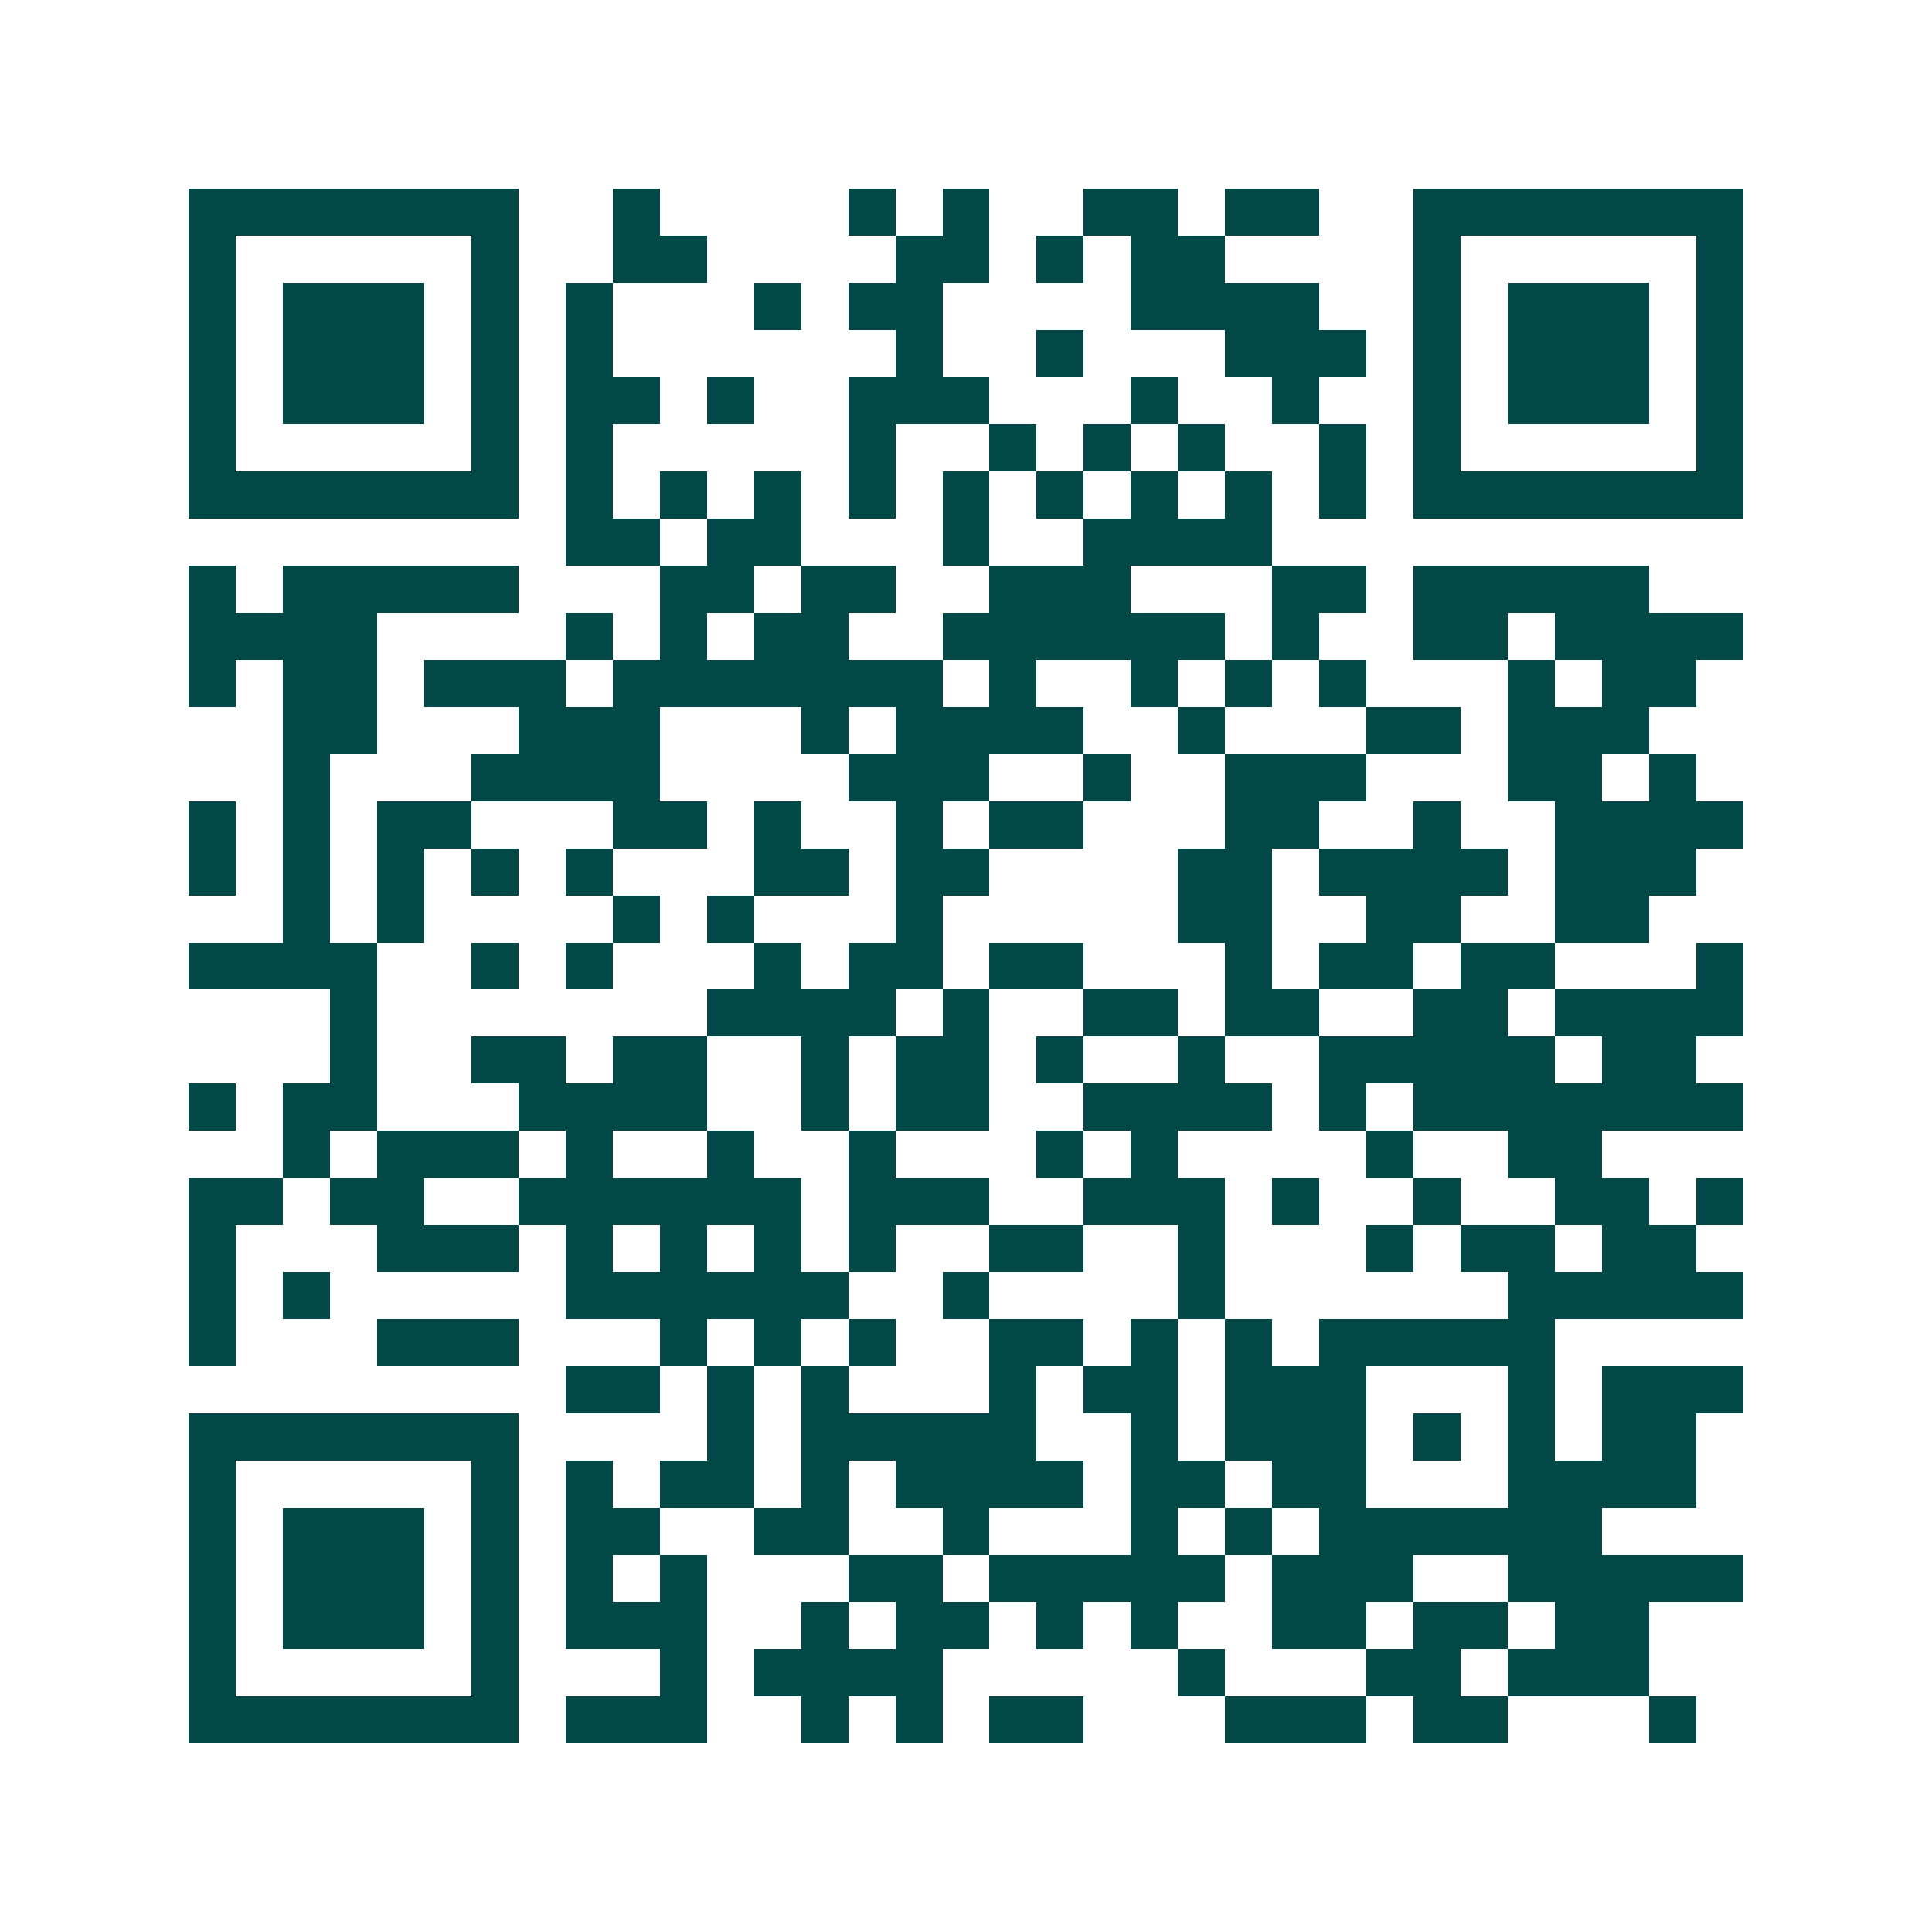 <svg xmlns="http://www.w3.org/2000/svg" width="200" height="200" viewBox="0 0 41 41" shape-rendering="crispEdges"><path fill="#ffffff" d="M0 0h41v41H0z"/><path stroke="#014847" d="M4 4.5h7m2 0h1m4 0h1m1 0h1m2 0h2m1 0h2m2 0h7M4 5.5h1m5 0h1m2 0h2m4 0h2m1 0h1m1 0h2m4 0h1m5 0h1M4 6.5h1m1 0h3m1 0h1m1 0h1m3 0h1m1 0h2m4 0h4m2 0h1m1 0h3m1 0h1M4 7.5h1m1 0h3m1 0h1m1 0h1m6 0h1m2 0h1m3 0h3m1 0h1m1 0h3m1 0h1M4 8.5h1m1 0h3m1 0h1m1 0h2m1 0h1m2 0h3m3 0h1m2 0h1m2 0h1m1 0h3m1 0h1M4 9.5h1m5 0h1m1 0h1m5 0h1m2 0h1m1 0h1m1 0h1m2 0h1m1 0h1m5 0h1M4 10.5h7m1 0h1m1 0h1m1 0h1m1 0h1m1 0h1m1 0h1m1 0h1m1 0h1m1 0h1m1 0h7M12 11.5h2m1 0h2m3 0h1m2 0h4M4 12.5h1m1 0h5m3 0h2m1 0h2m2 0h3m3 0h2m1 0h5M4 13.5h4m4 0h1m1 0h1m1 0h2m2 0h6m1 0h1m2 0h2m1 0h4M4 14.5h1m1 0h2m1 0h3m1 0h7m1 0h1m2 0h1m1 0h1m1 0h1m3 0h1m1 0h2M6 15.5h2m3 0h3m3 0h1m1 0h4m2 0h1m3 0h2m1 0h3M6 16.5h1m3 0h4m4 0h3m2 0h1m2 0h3m3 0h2m1 0h1M4 17.5h1m1 0h1m1 0h2m3 0h2m1 0h1m2 0h1m1 0h2m3 0h2m2 0h1m2 0h4M4 18.5h1m1 0h1m1 0h1m1 0h1m1 0h1m3 0h2m1 0h2m4 0h2m1 0h4m1 0h3M6 19.5h1m1 0h1m4 0h1m1 0h1m3 0h1m5 0h2m2 0h2m2 0h2M4 20.5h4m2 0h1m1 0h1m3 0h1m1 0h2m1 0h2m3 0h1m1 0h2m1 0h2m3 0h1M7 21.5h1m7 0h4m1 0h1m2 0h2m1 0h2m2 0h2m1 0h4M7 22.5h1m2 0h2m1 0h2m2 0h1m1 0h2m1 0h1m2 0h1m2 0h5m1 0h2M4 23.5h1m1 0h2m3 0h4m2 0h1m1 0h2m2 0h4m1 0h1m1 0h7M6 24.5h1m1 0h3m1 0h1m2 0h1m2 0h1m3 0h1m1 0h1m4 0h1m2 0h2M4 25.5h2m1 0h2m2 0h6m1 0h3m2 0h3m1 0h1m2 0h1m2 0h2m1 0h1M4 26.5h1m3 0h3m1 0h1m1 0h1m1 0h1m1 0h1m2 0h2m2 0h1m3 0h1m1 0h2m1 0h2M4 27.5h1m1 0h1m5 0h6m2 0h1m4 0h1m6 0h5M4 28.5h1m3 0h3m3 0h1m1 0h1m1 0h1m2 0h2m1 0h1m1 0h1m1 0h5M12 29.5h2m1 0h1m1 0h1m3 0h1m1 0h2m1 0h3m3 0h1m1 0h3M4 30.5h7m4 0h1m1 0h5m2 0h1m1 0h3m1 0h1m1 0h1m1 0h2M4 31.5h1m5 0h1m1 0h1m1 0h2m1 0h1m1 0h4m1 0h2m1 0h2m3 0h4M4 32.5h1m1 0h3m1 0h1m1 0h2m2 0h2m2 0h1m3 0h1m1 0h1m1 0h6M4 33.5h1m1 0h3m1 0h1m1 0h1m1 0h1m3 0h2m1 0h5m1 0h3m2 0h5M4 34.5h1m1 0h3m1 0h1m1 0h3m2 0h1m1 0h2m1 0h1m1 0h1m2 0h2m1 0h2m1 0h2M4 35.5h1m5 0h1m3 0h1m1 0h4m5 0h1m3 0h2m1 0h3M4 36.5h7m1 0h3m2 0h1m1 0h1m1 0h2m3 0h3m1 0h2m3 0h1"/></svg>
